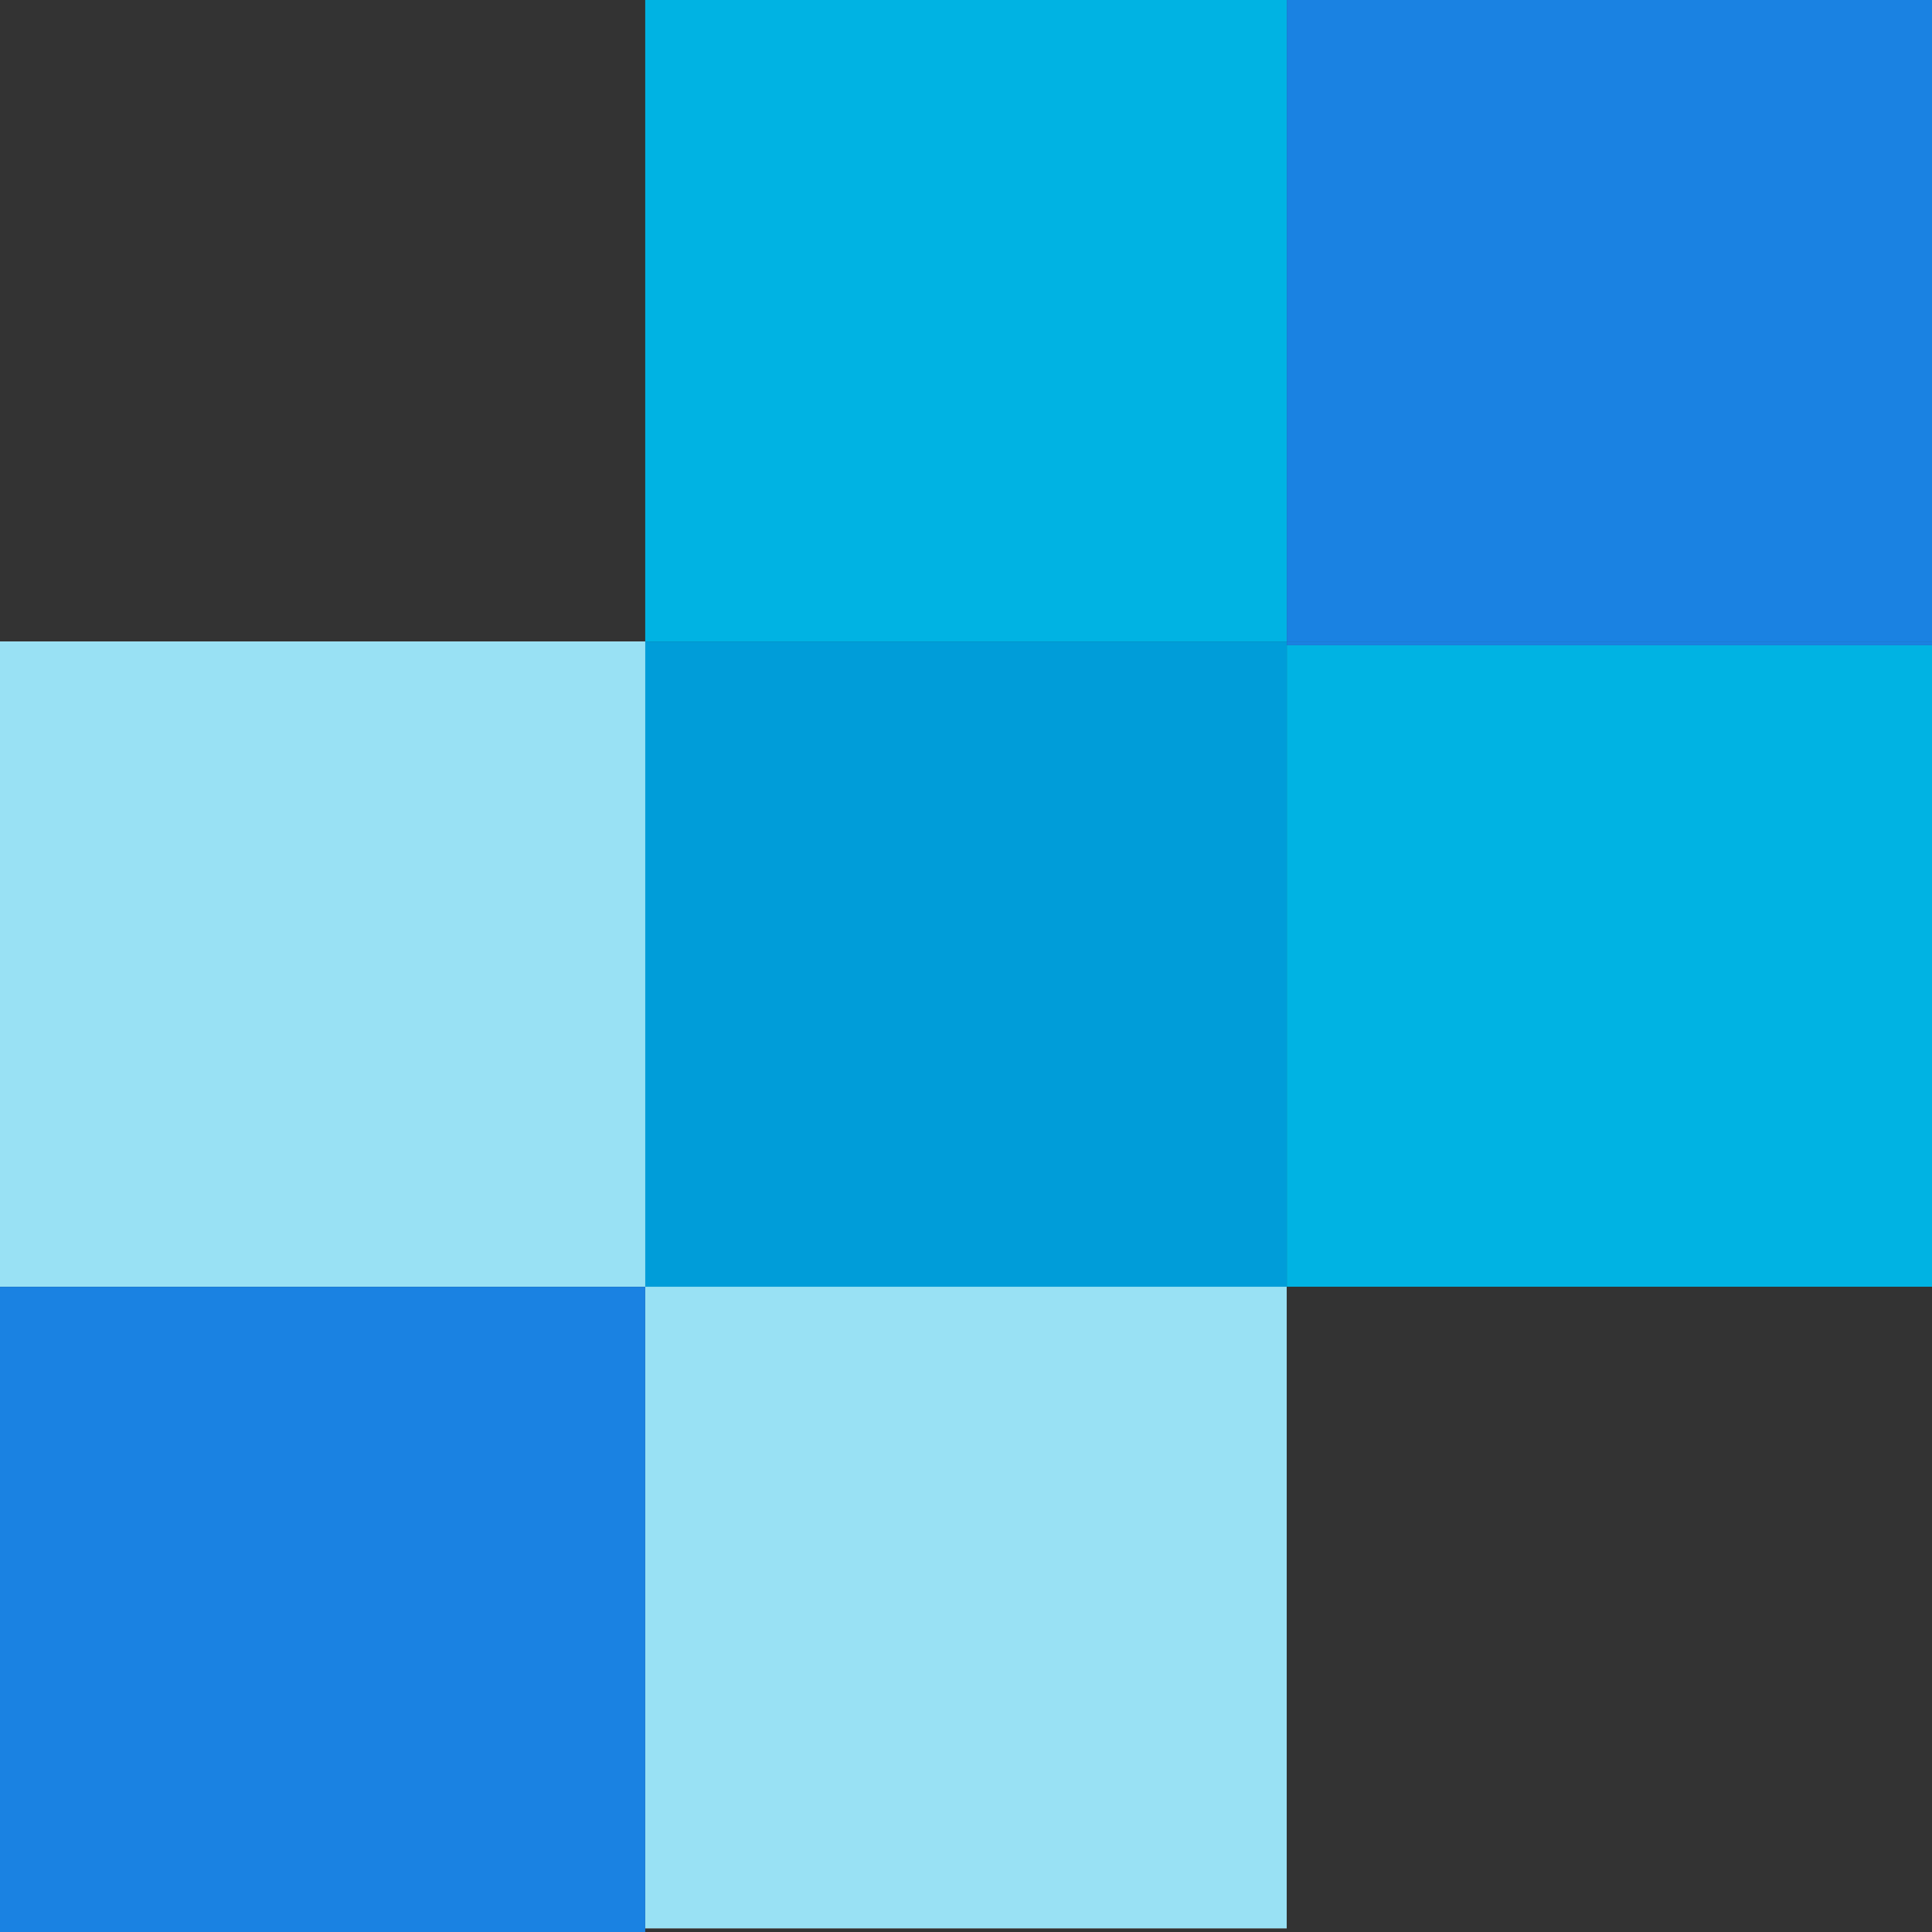 <svg width="28" height="28" viewBox="0 0 28 28" fill="none" xmlns="http://www.w3.org/2000/svg">
<rect x="0" y="0" width="28" height="28" fill="#333333" stroke="none"/>
<g clip-path="url(#clip0_3093_245)">
<path d="M0 9.297H9.351V18.648H0V9.297Z" fill="white"/>
<path d="M0 9.297H9.351V18.648H0V9.297Z" fill="#99E1F4"/>
<path d="M9.351 18.649H18.648V27.946H9.351V18.649Z" fill="white"/>
<path d="M9.351 18.649H18.648V27.946H9.351V18.649Z" fill="#99E1F4"/>
<path d="M0 27.946H9.351V28H0V27.946ZM0 18.649H9.351V27.946H0V18.649Z" fill="#1A82E2"/>
<path d="M9.351 0H18.648V9.297H9.351V0ZM18.649 9.351H28V18.648H18.649V9.351Z" fill="#00B3E3"/>
<path d="M9.351 18.649H18.648V9.297H9.351V18.649Z" fill="#009DD9"/>
<path d="M18.649 0H28V9.297H18.649V0Z" fill="#1A82E2"/>
<path d="M18.649 9.297H28V9.351H18.649V9.297Z" fill="#1A82E2"/>
</g>
<defs>
<clipPath id="clip0_3093_245">
<rect width="28" height="28" fill="white"/>
</clipPath>
</defs>
</svg>
